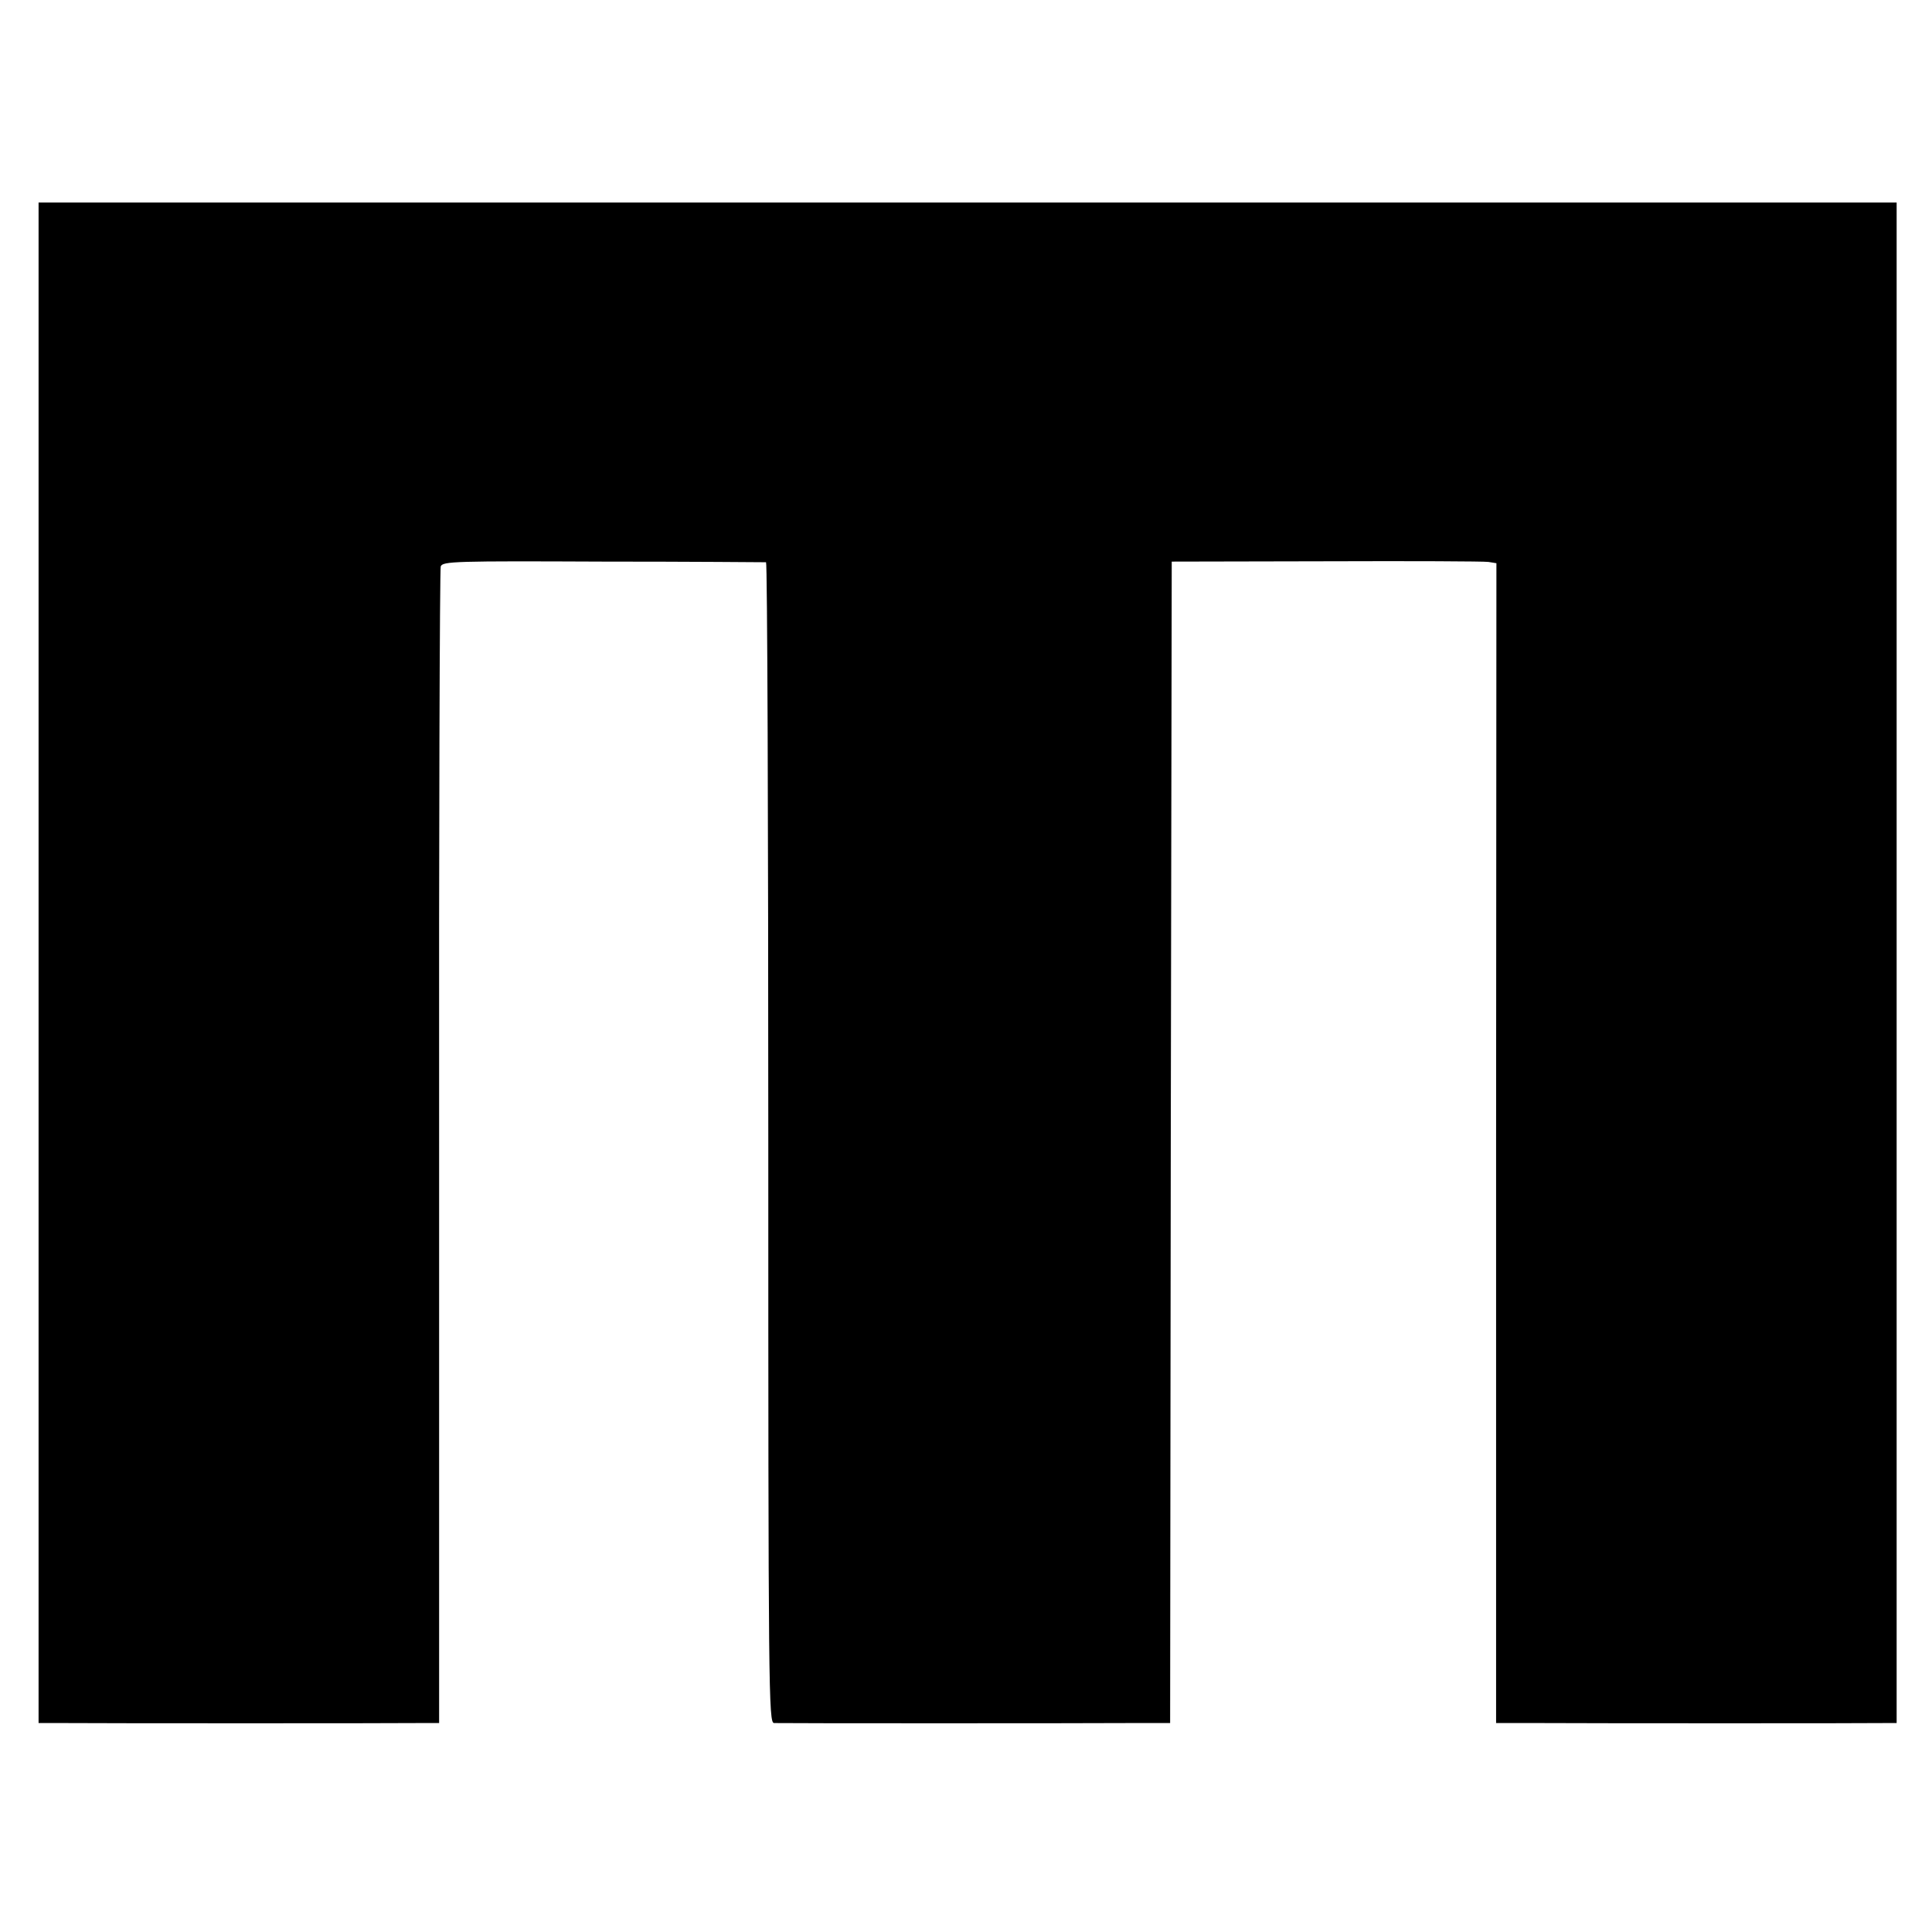 <svg version="1" xmlns="http://www.w3.org/2000/svg" width="801.333" height="801.333" viewBox="0 0 601 601"><path d="M12 299.5V536h7.8c10.8.1 103.4.1 110.8 0h6V356.9c-.1-98.4.2-179.8.5-180.7.6-1.6 4.5-1.7 50.5-1.5 27.5 0 50.2.2 50.7.2.4.1.7 81.3.7 180.6 0 171.2.1 180.5 1.8 180.5 2.5.1 96.7.1 110.9 0H364l.2-180.7.3-180.6 48-.1c26.4-.1 49.1 0 50.5.2l2.5.4-.1 180.4V536h13.5c15.6.1 103 .1 107.9 0h3.2V63H12v236.5z"/></svg>
